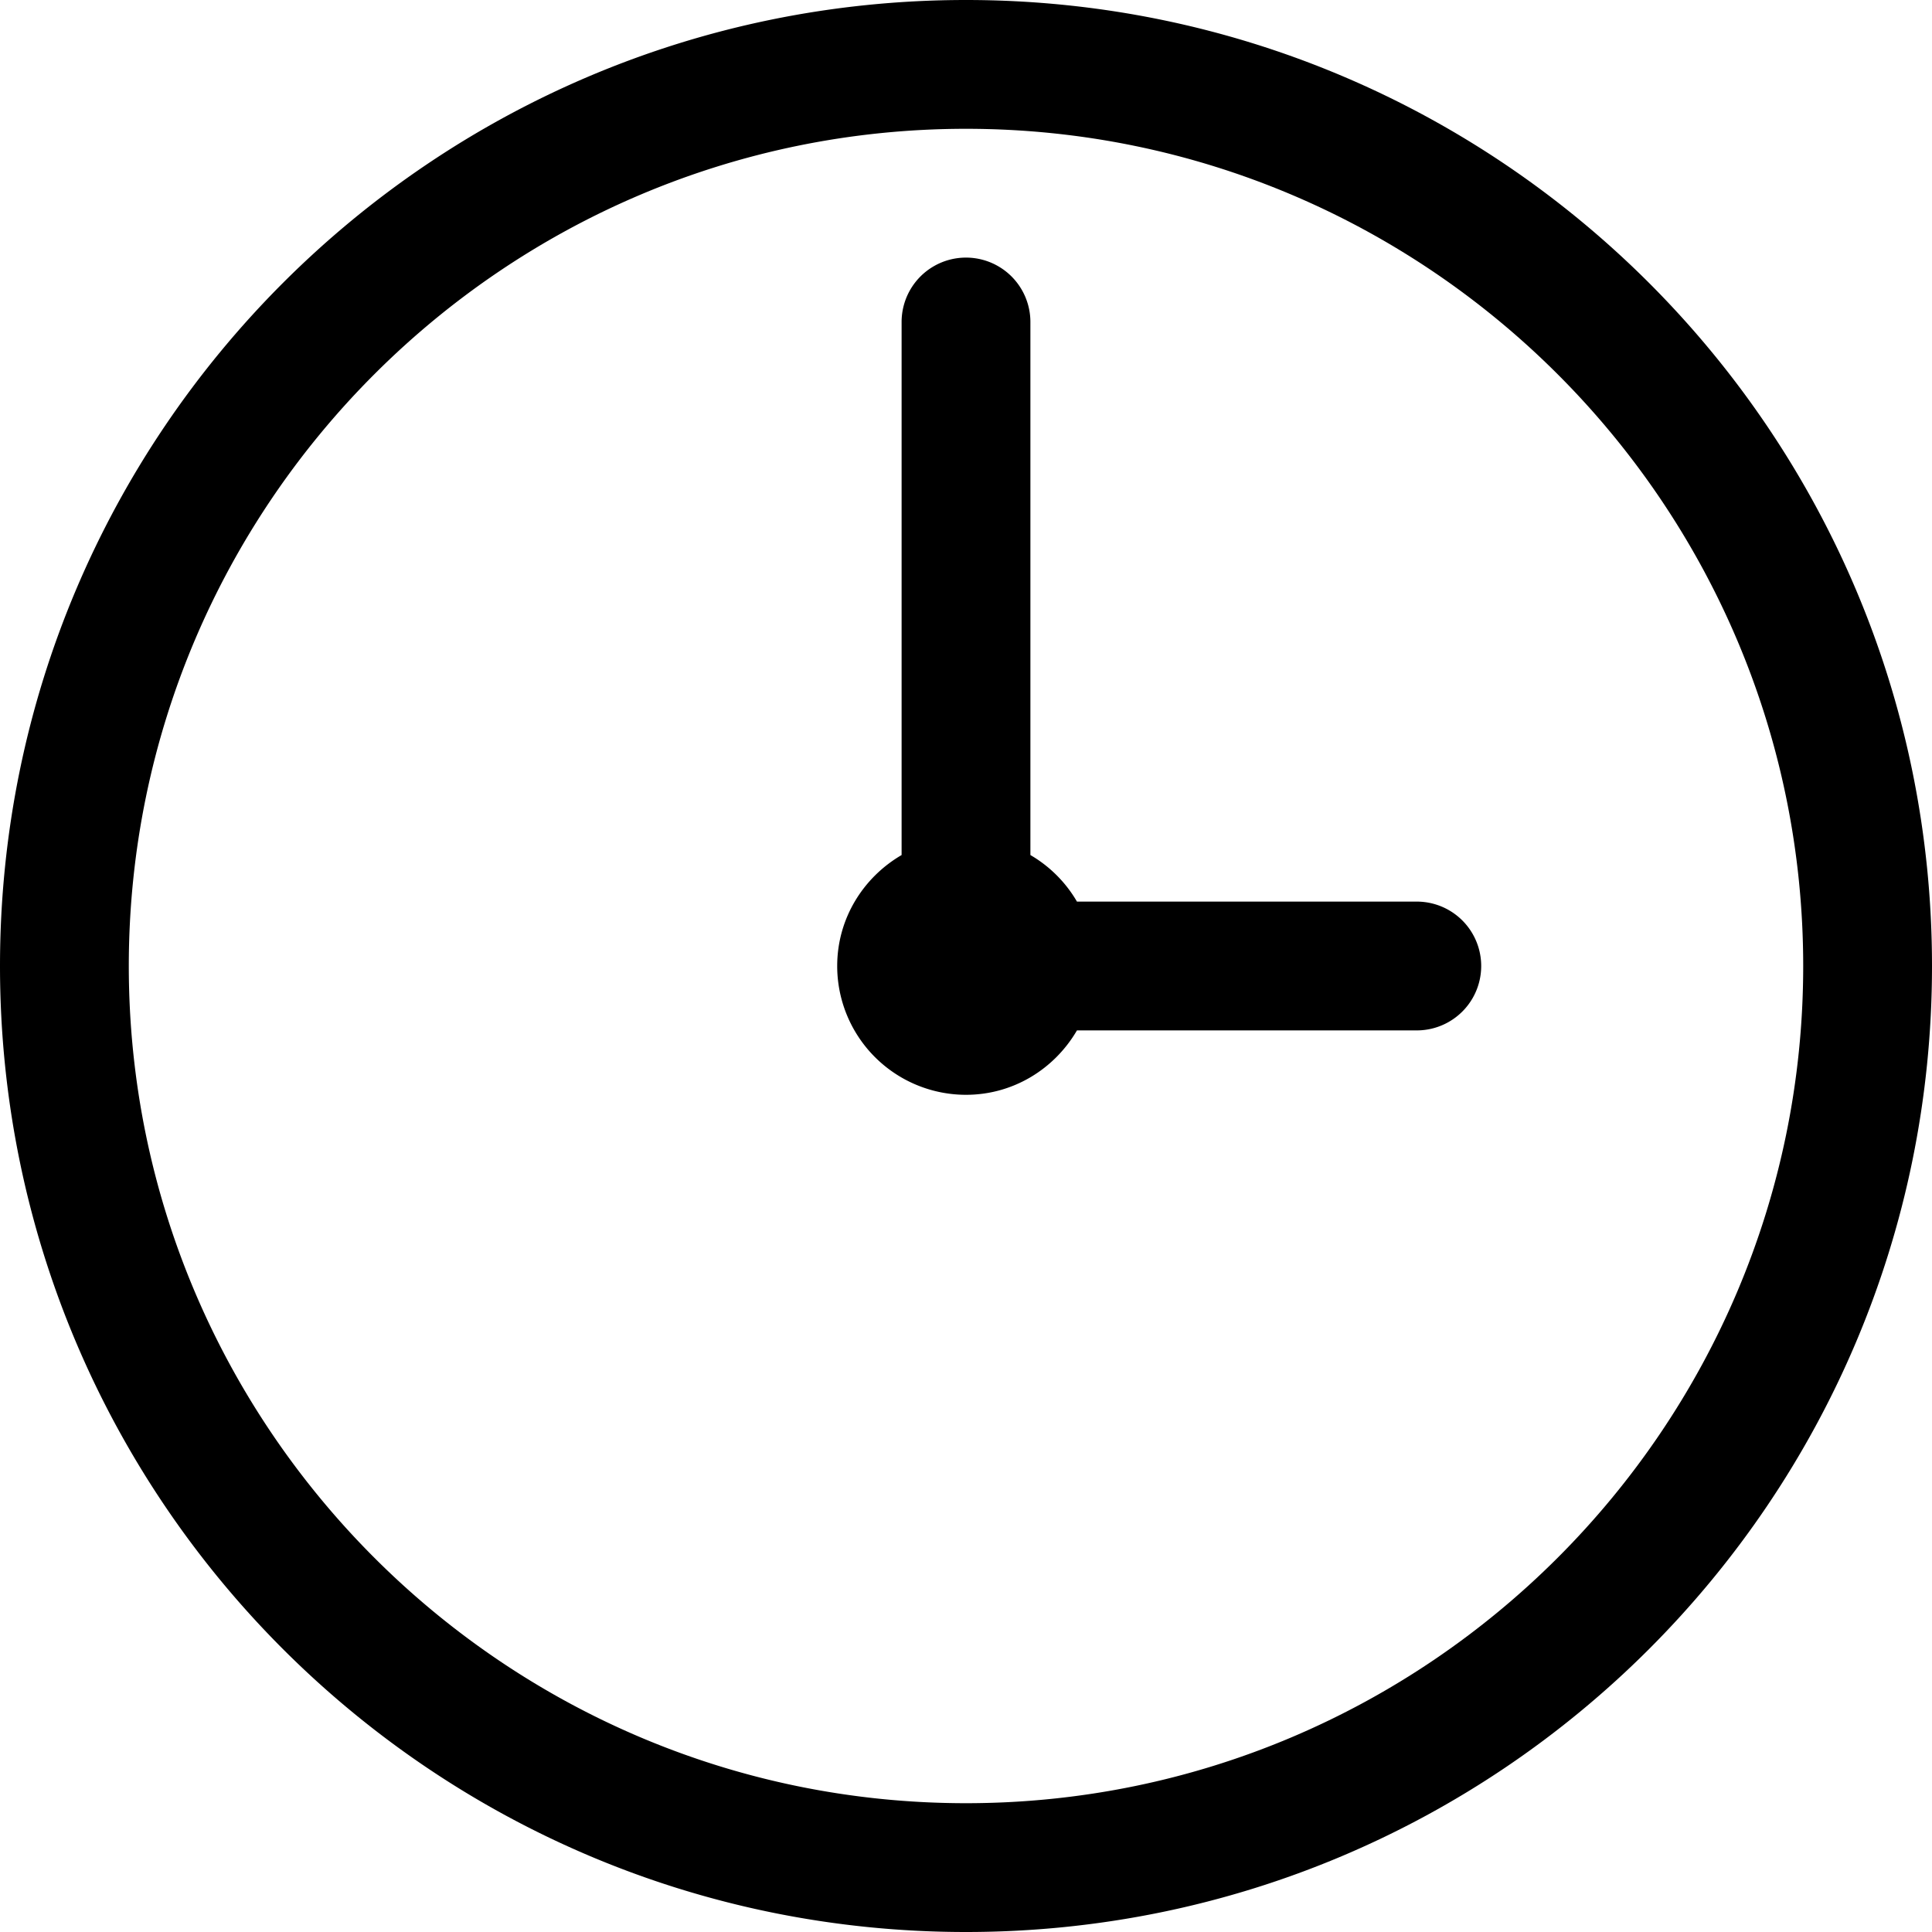 <svg xmlns="http://www.w3.org/2000/svg" viewBox="0 0 30 30"><path d="M15 2c7.168 0 13 5.832 13 13s-5.832 13-13 13S2 22.168 2 15 7.832 2 15 2m0-2C6.716 0 0 6.716 0 15s6.716 15 15 15 15-6.716 15-15S23.284 0 15 0m7 14h-5.277a2 2 0 0 0-.723-.723V5a1 1 0 0 0-2 0v8.277c-.595.347-1 .985-1 1.723a2 2 0 0 0 2 2c.738 0 1.376-.405 1.723-1H22a1 1 0 0 0 0-2"/></svg>